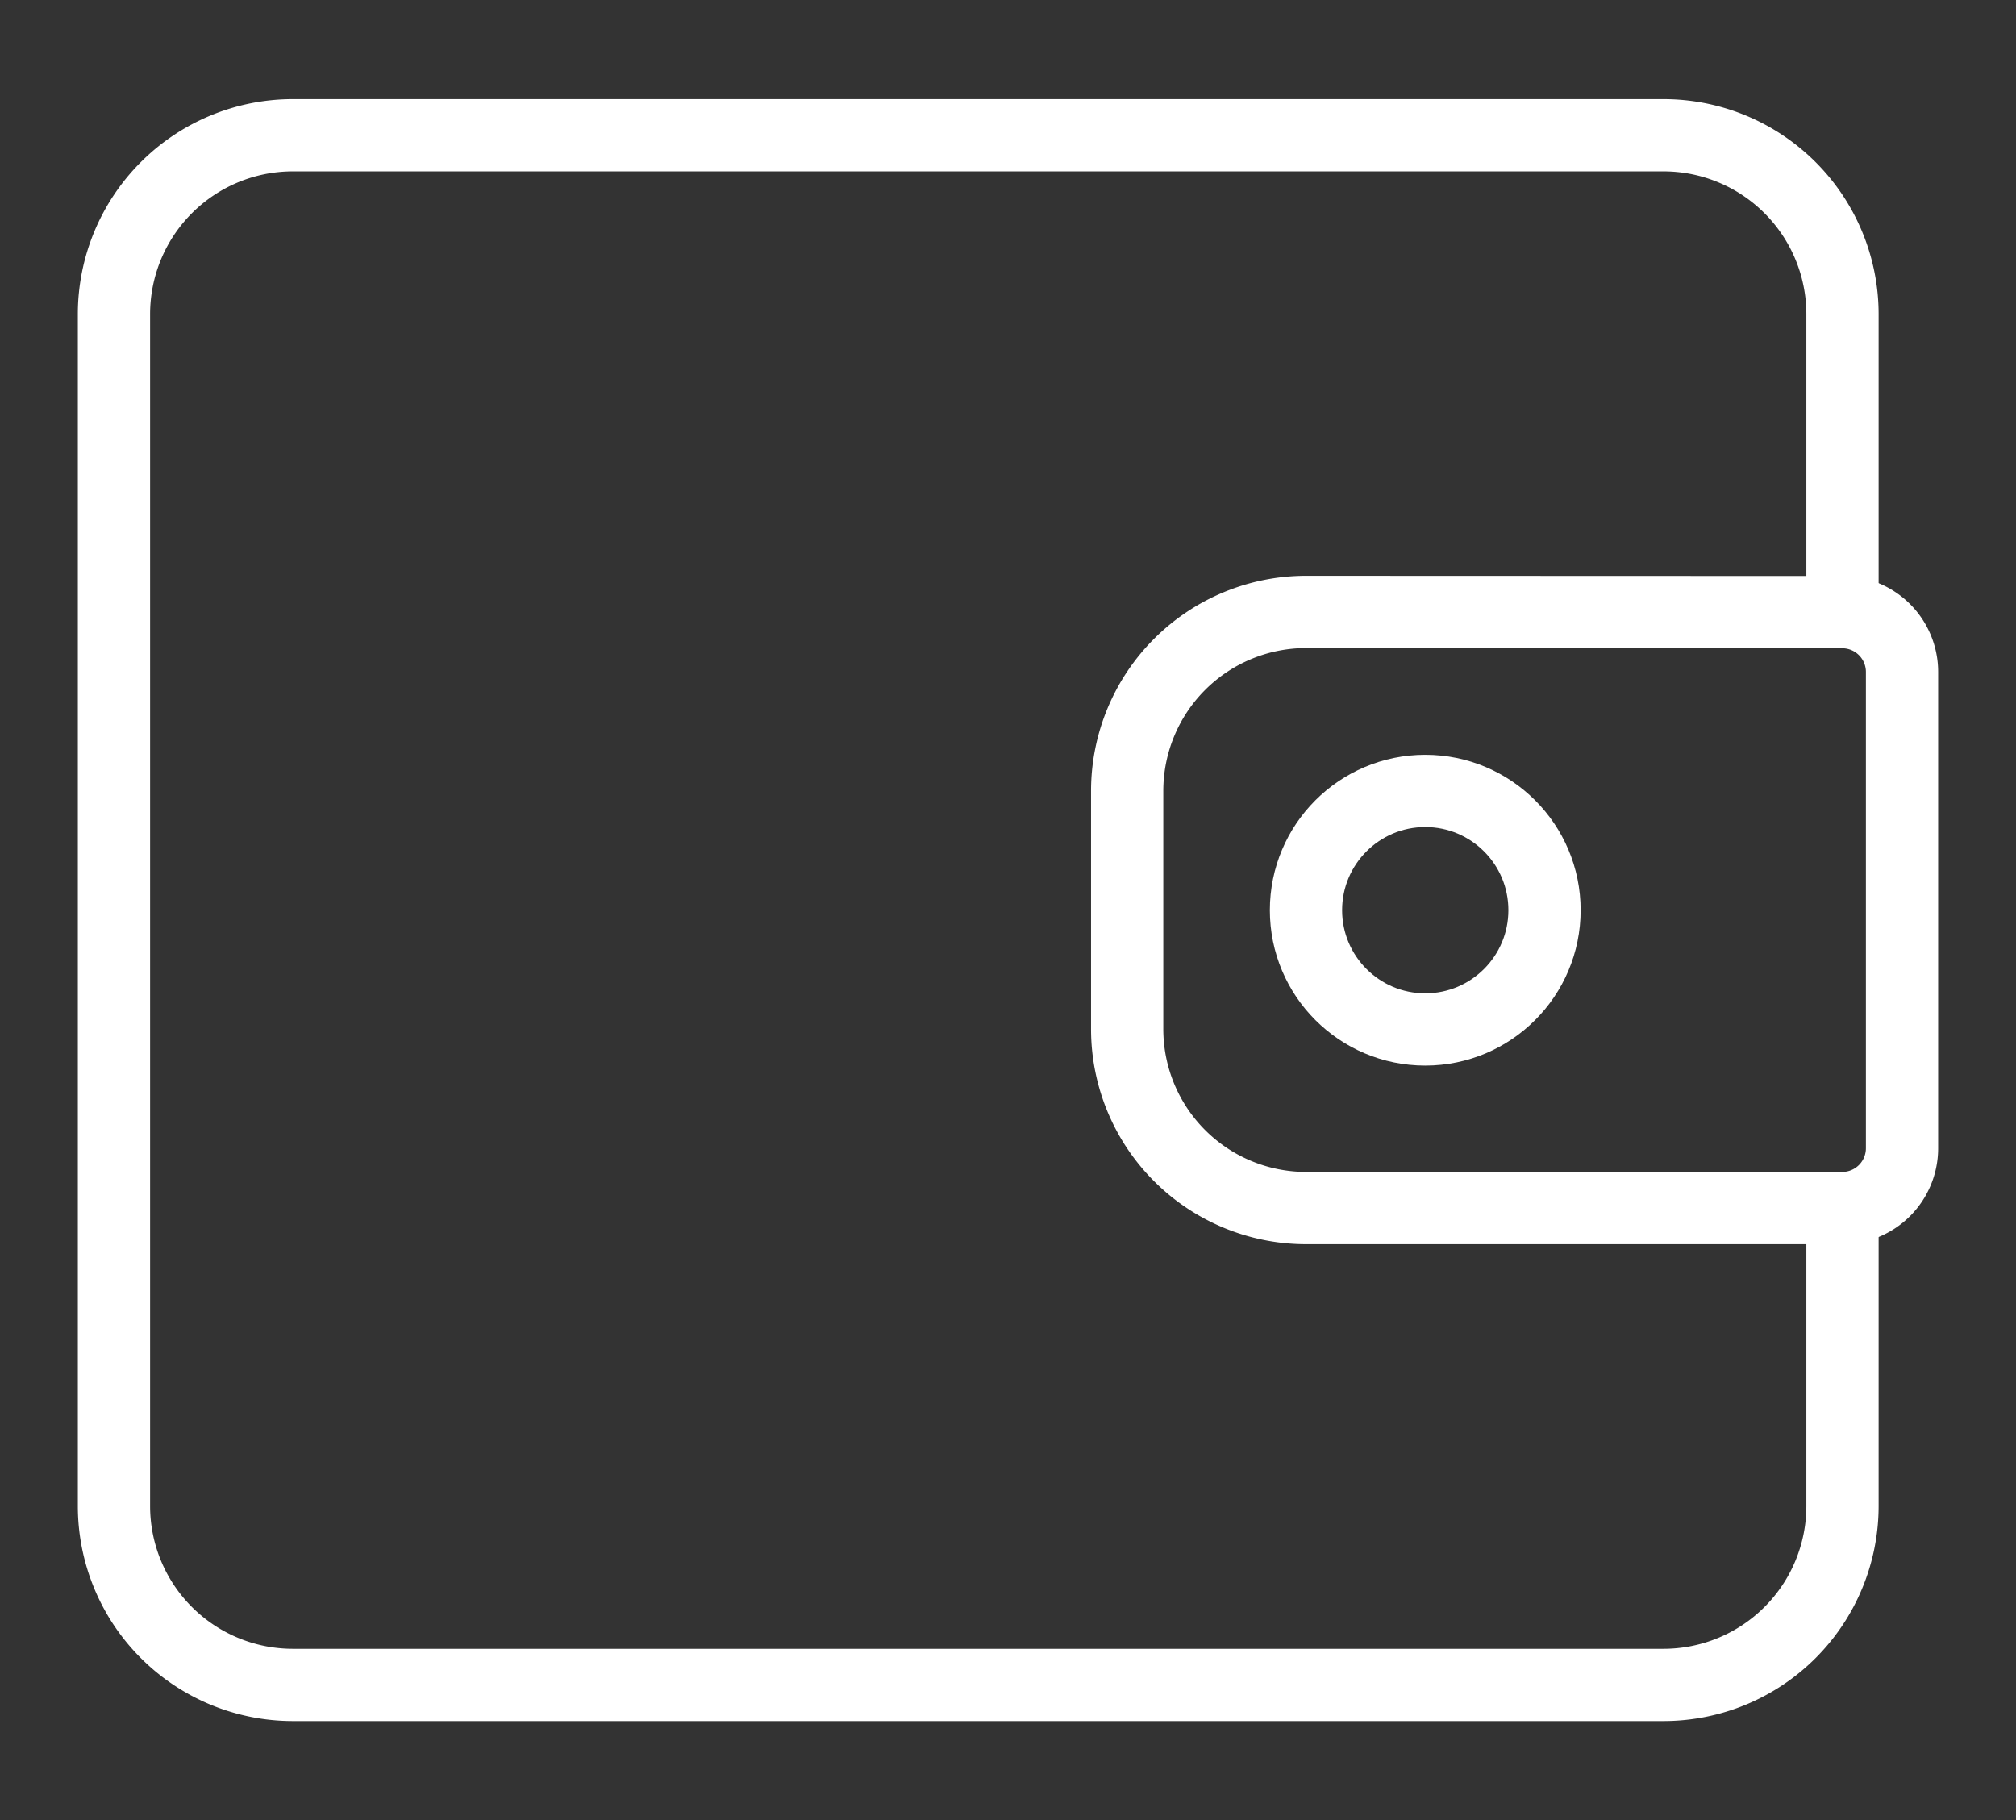 <svg xmlns="http://www.w3.org/2000/svg" xmlns:xlink="http://www.w3.org/1999/xlink" width="20.926" height="18.895" viewBox="0 0 20.926 18.895"><rect x="0" y="0" width="20.926" height="18.895" fill="#333333" stroke="none"/><defs><clipPath id="a"><rect width="20.926" height="18.895" fill="none" stroke="#fff" stroke-width="1"/></clipPath></defs><g transform="translate(0 0)" clip-path="url(#a)"><ellipse cx="1.238" cy="1.238" rx="1.238" ry="1.238" transform="translate(13.556 8.21)" fill="none" stroke="#fff" stroke-width="0.75"/><path d="M25.588,8.746a.621.621,0,0,1,.618.618v4.95a.621.621,0,0,1-.618.618H20.019a1.858,1.858,0,0,1-1.856-1.856V10.6a1.858,1.858,0,0,1,1.856-1.856Z" transform="translate(-6.463 -2.392)" fill="none" stroke="#fff" stroke-width="0.75"/><path d="M18.318,5.324V2.231A1.858,1.858,0,0,0,16.462.375H2.232A1.857,1.857,0,0,0,.376,2.231V14.605a1.857,1.857,0,0,0,1.856,1.856h14.23a1.858,1.858,0,0,0,1.856-1.856V11.511" transform="translate(0.807 1.029)" fill="none" stroke="#fff" stroke-width="0.75"/></g></svg>